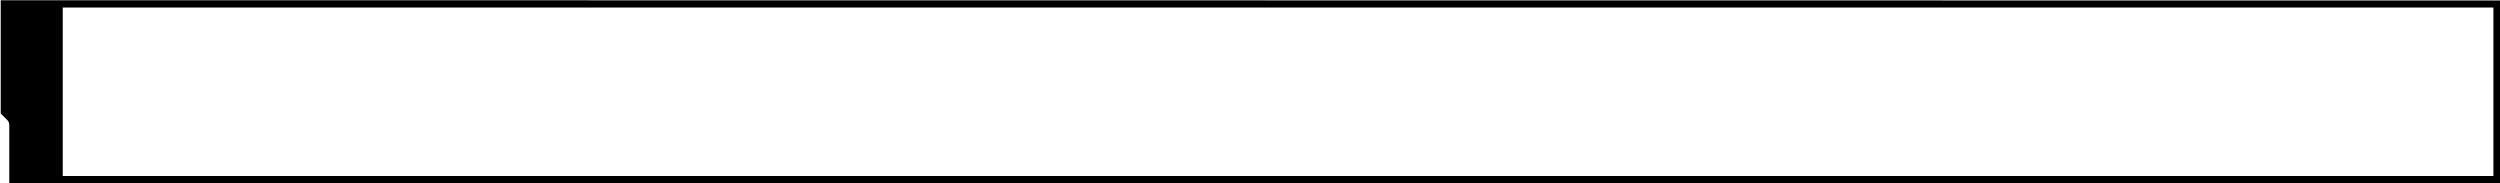 <?xml version="1.0" encoding="utf-8"?>
<!-- Generator: Adobe Illustrator 26.5.0, SVG Export Plug-In . SVG Version: 6.00 Build 0)  -->
<svg version="1.1" baseProfile="tiny" id="Layer_1" xmlns="http://www.w3.org/2000/svg" xmlns:xlink="http://www.w3.org/1999/xlink"
	 x="0px" y="0px" viewBox="0 0 1024 75" overflow="visible" xml:space="preserve">
<path fill-rule="evenodd" d="M0.3,0.1v46.4L3,49.2c0.5,0.5,0.8,1.2,0.8,1.9v24.1l1020.5,0v-75L0.3,0.1z M1021.3,72.1H25.7v-69h995.6
	V72.1z"/>
</svg>
